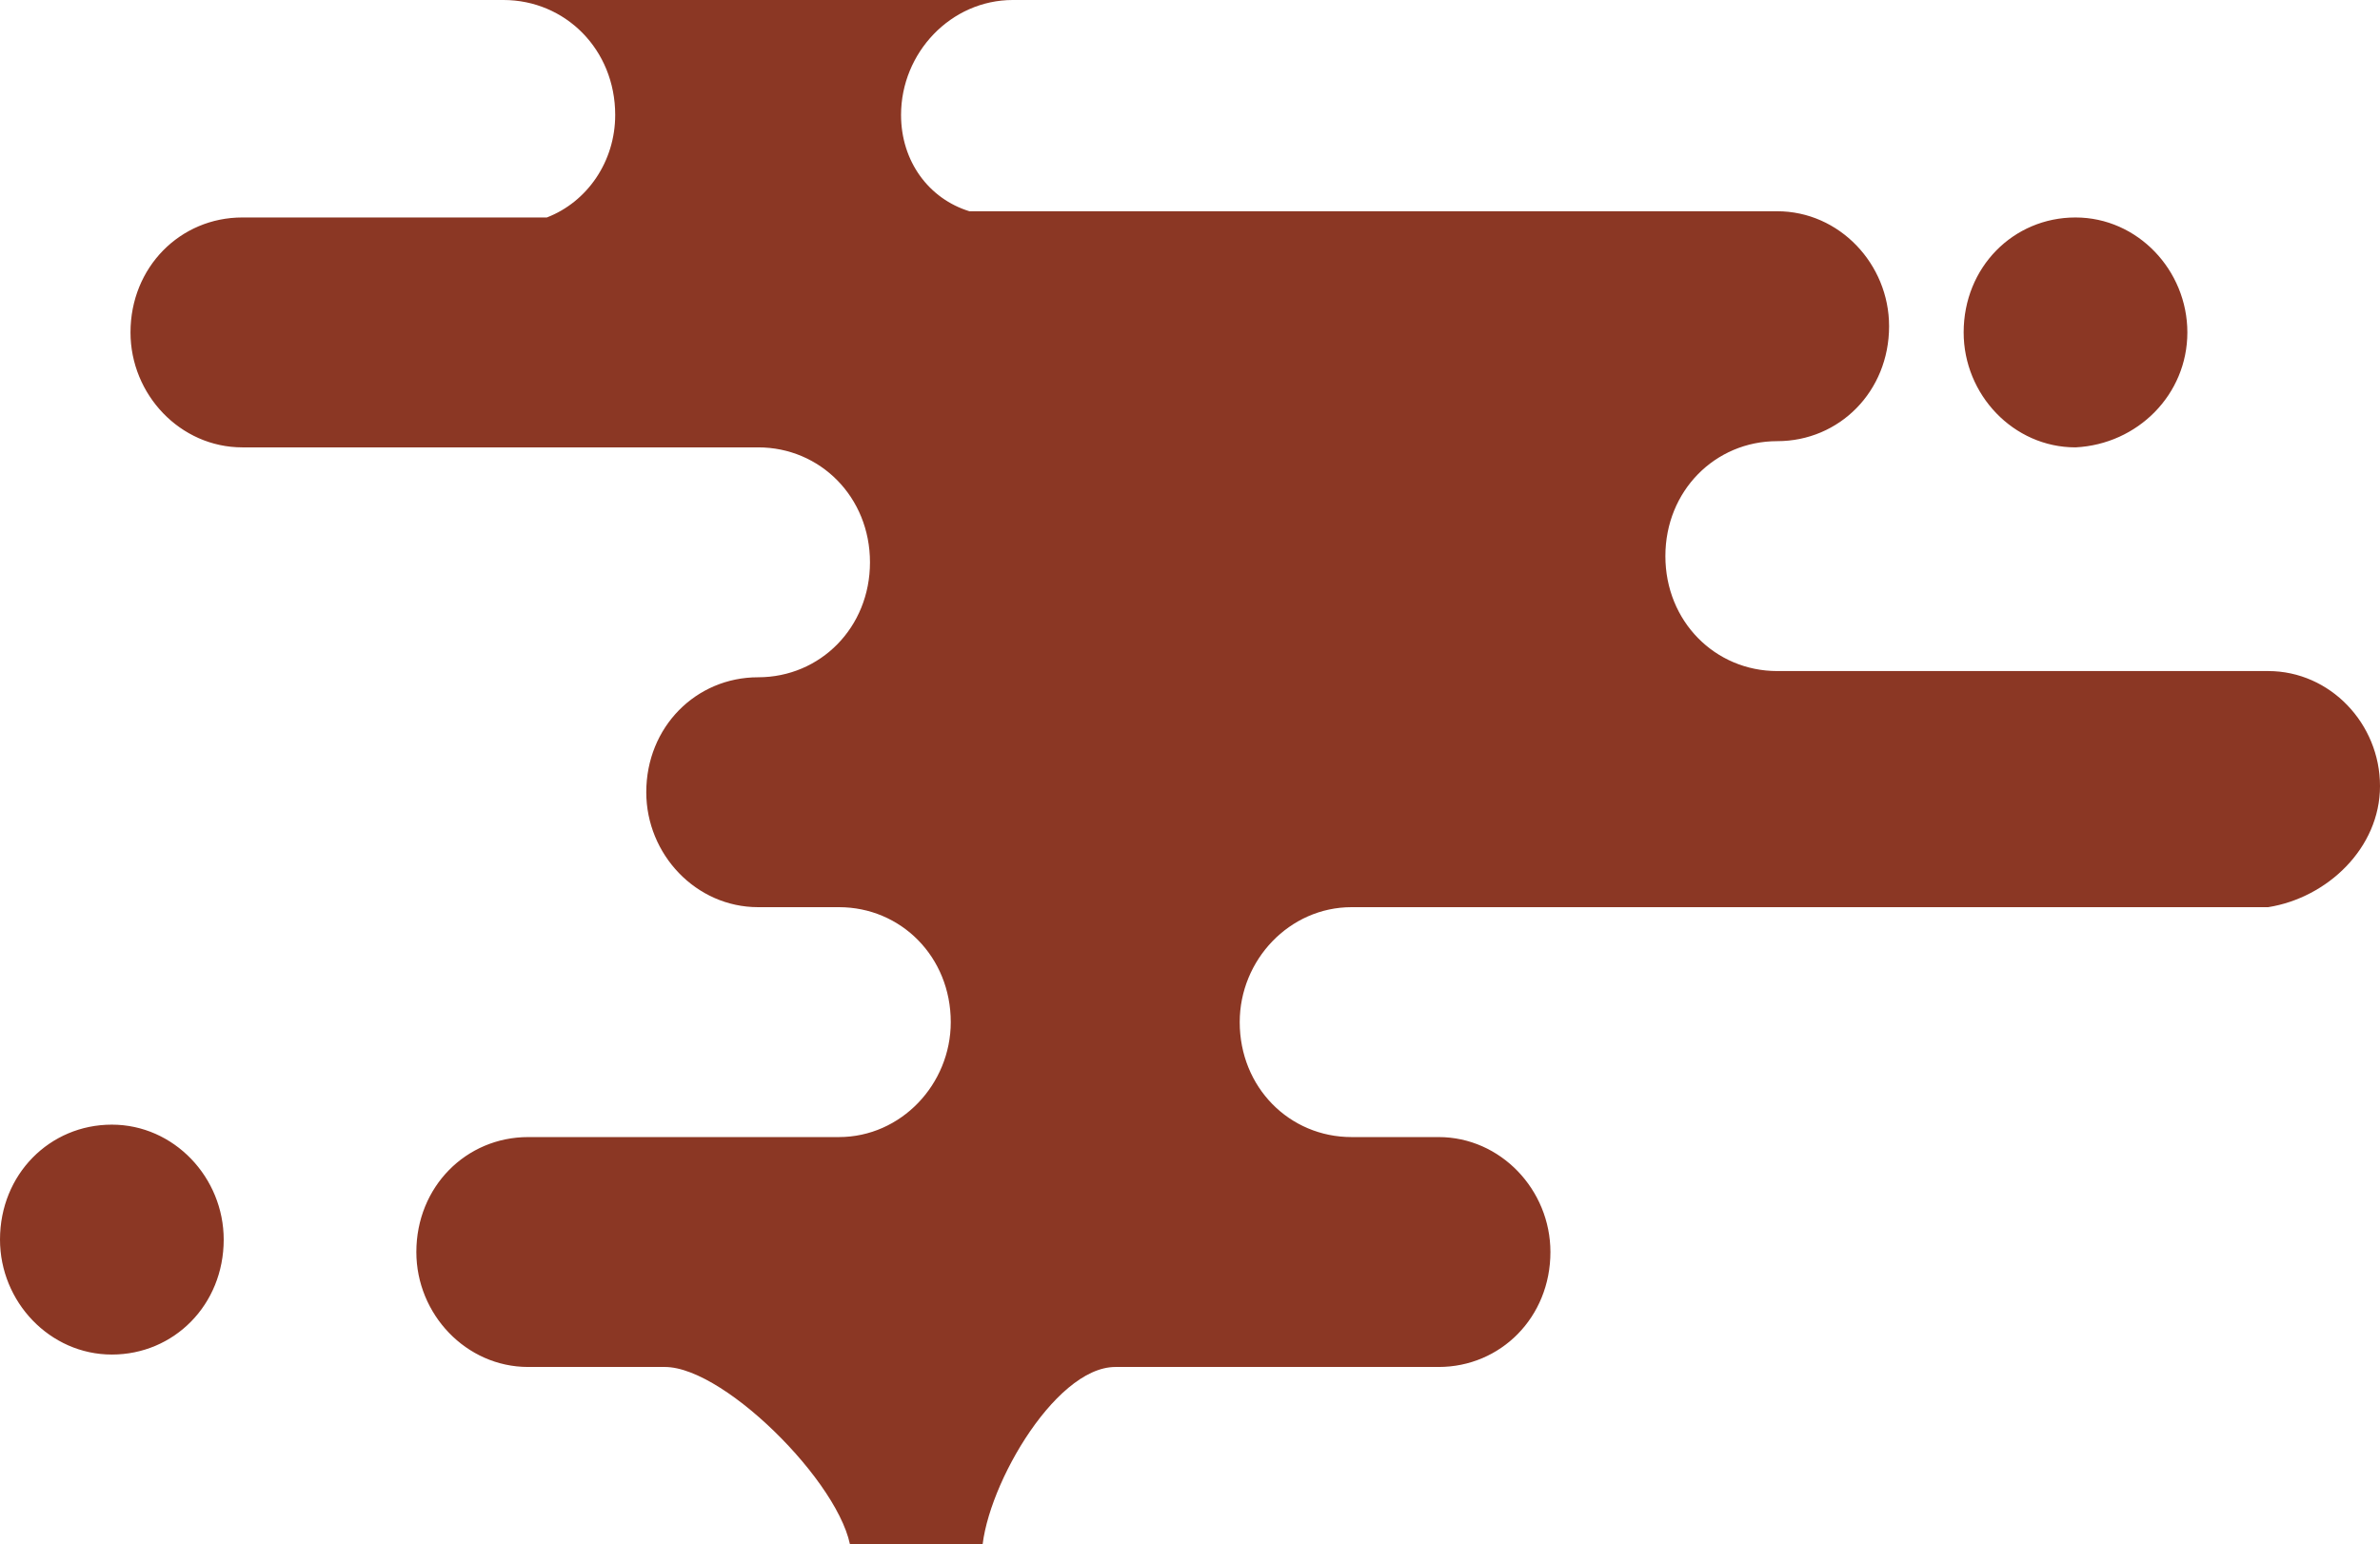 <?xml version="1.0" encoding="UTF-8"?> <svg xmlns="http://www.w3.org/2000/svg" viewBox="0 0 76.6 49.7"><path d="m3.6 36.2c-2 0-3.6 1.6-3.6 3.7 0 2 1.6 3.7 3.6 3.7s3.6-1.6 3.6-3.7c0-2-1.6-3.7-3.6-3.7m66.8-25.5c0-2-1.6-3.7-3.6-3.7s-3.6 1.6-3.6 3.7c0 2 1.6 3.7 3.6 3.7 2-.1 3.6-1.7 3.6-3.7m6.2 14.6c0-2-1.6-3.7-3.6-3.7h-15.8c-2 0-3.6-1.6-3.6-3.7s1.6-3.7 3.6-3.7 3.6-1.6 3.6-3.7c0-2-1.6-3.7-3.6-3.7h-26c-1.3-.4-2.2-1.6-2.2-3.1 0-2 1.6-3.7 3.6-3.7h-16.4c2 0 3.6 1.6 3.6 3.7 0 1.5-.9 2.8-2.2 3.3h-9.8c-2 0-3.6 1.6-3.6 3.7 0 2 1.6 3.7 3.6 3.7h16.6c2 0 3.6 1.6 3.6 3.7s-1.6 3.7-3.6 3.7-3.6 1.6-3.6 3.7c0 2 1.6 3.7 3.6 3.7h2.6c2 0 3.6 1.6 3.6 3.7 0 2-1.6 3.7-3.6 3.7h-10c-2 0-3.6 1.6-3.6 3.7 0 2 1.6 3.7 3.6 3.7h4.4c2 0 6 4.1 6 6.1h4.2c0-2 2.3-6.1 4.3-6.1h10.4c2 0 3.6-1.6 3.6-3.7 0-2-1.6-3.7-3.6-3.7h-2.8c-2 0-3.6-1.6-3.6-3.7 0-2 1.6-3.7 3.6-3.7h29.5c1.9-.3 3.6-1.9 3.6-3.9" fill="#8b3724"></path></svg> 